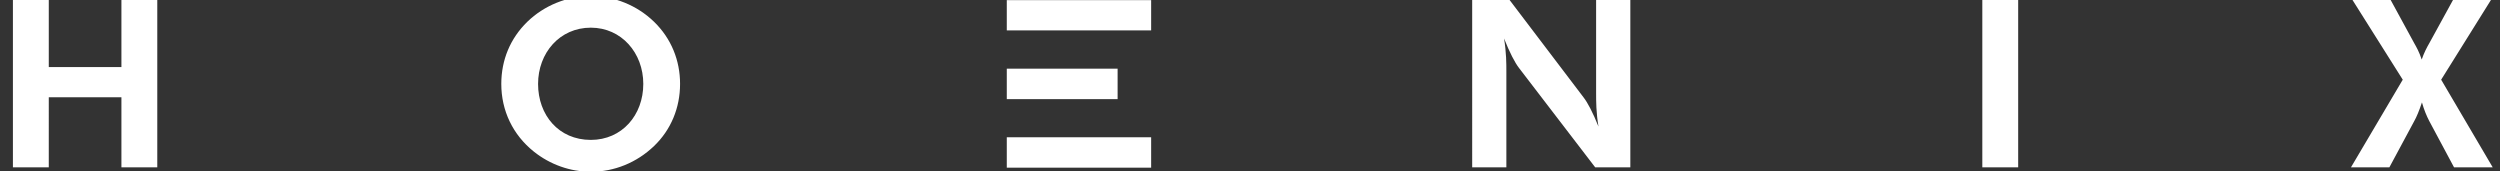 <svg xmlns="http://www.w3.org/2000/svg" viewBox="0 0 656 45">
  <rect x="0" y="0" width="656" height="45" fill="#333333" stroke="none"/>
  <path fill="#fff" d="M31.86 0v17.59H12.8V0H3.39v43.91h9.41V25.52h19.06v18.39h9.41V0h-9.41zM168.8 22.02c0-8.12-5.72-14.76-13.77-14.76-8.18 0-13.84 6.64-13.84 14.76 0 8.18 5.41 14.69 13.84 14.69 8.18 0 13.77-6.51 13.77-14.69m2.83 16.29c-4.55 4.37-10.45 6.76-16.6 6.76-5.41 0-10.7-1.9-14.94-5.28-5.54-4.43-8.55-10.76-8.55-17.77 0-6.27 2.34-11.93 6.82-16.3 4.43-4.3 10.52-6.76 16.67-6.76 6.15 0 12.17 2.46 16.6 6.76 4.49 4.37 6.82 10.09 6.82 16.3 0 6.27-2.39 12.05-6.82 16.29M386.3-.06h9.77c11.66 15.35 18.14 23.88 19.43 25.58 1.11 1.42 2.46 4 3.94 7.69-.62-3.75-.62-6.58-.62-8.67V-.06h8.98v43.97h-9.22c-11.99-15.65-18.65-24.34-19.99-26.07-1.1-1.42-2.46-4.06-3.93-7.75.61 3.69.61 6.58.61 8.73v25.09h-8.97V-.06zM520.16-.06h9.41v43.97h-9.41V-.06zM635.46 15.62c.61-1.78 1.35-3.19 2.03-4.36.41-.76 2.48-4.53 6.21-11.32h9.96l-13.1 20.97 13.53 23h-10.15c-3.91-7.31-6.08-11.36-6.52-12.18-.67-1.29-1.35-2.89-1.9-4.86-.74 2.22-1.41 3.82-2.03 4.92-.44.81-2.61 4.85-6.52 12.12h-10.08l13.59-23L617.26-.06h10.02c3.76 6.9 5.85 10.74 6.27 11.5.49.86 1.23 2.15 1.91 4.18M264.18 7.97h37.88V.04h-37.88v7.93zM264.18 44h37.88v-7.99h-37.88V44zM264.18 26.01h29.08v-7.99h-29.08v7.99z"/>
</svg>

